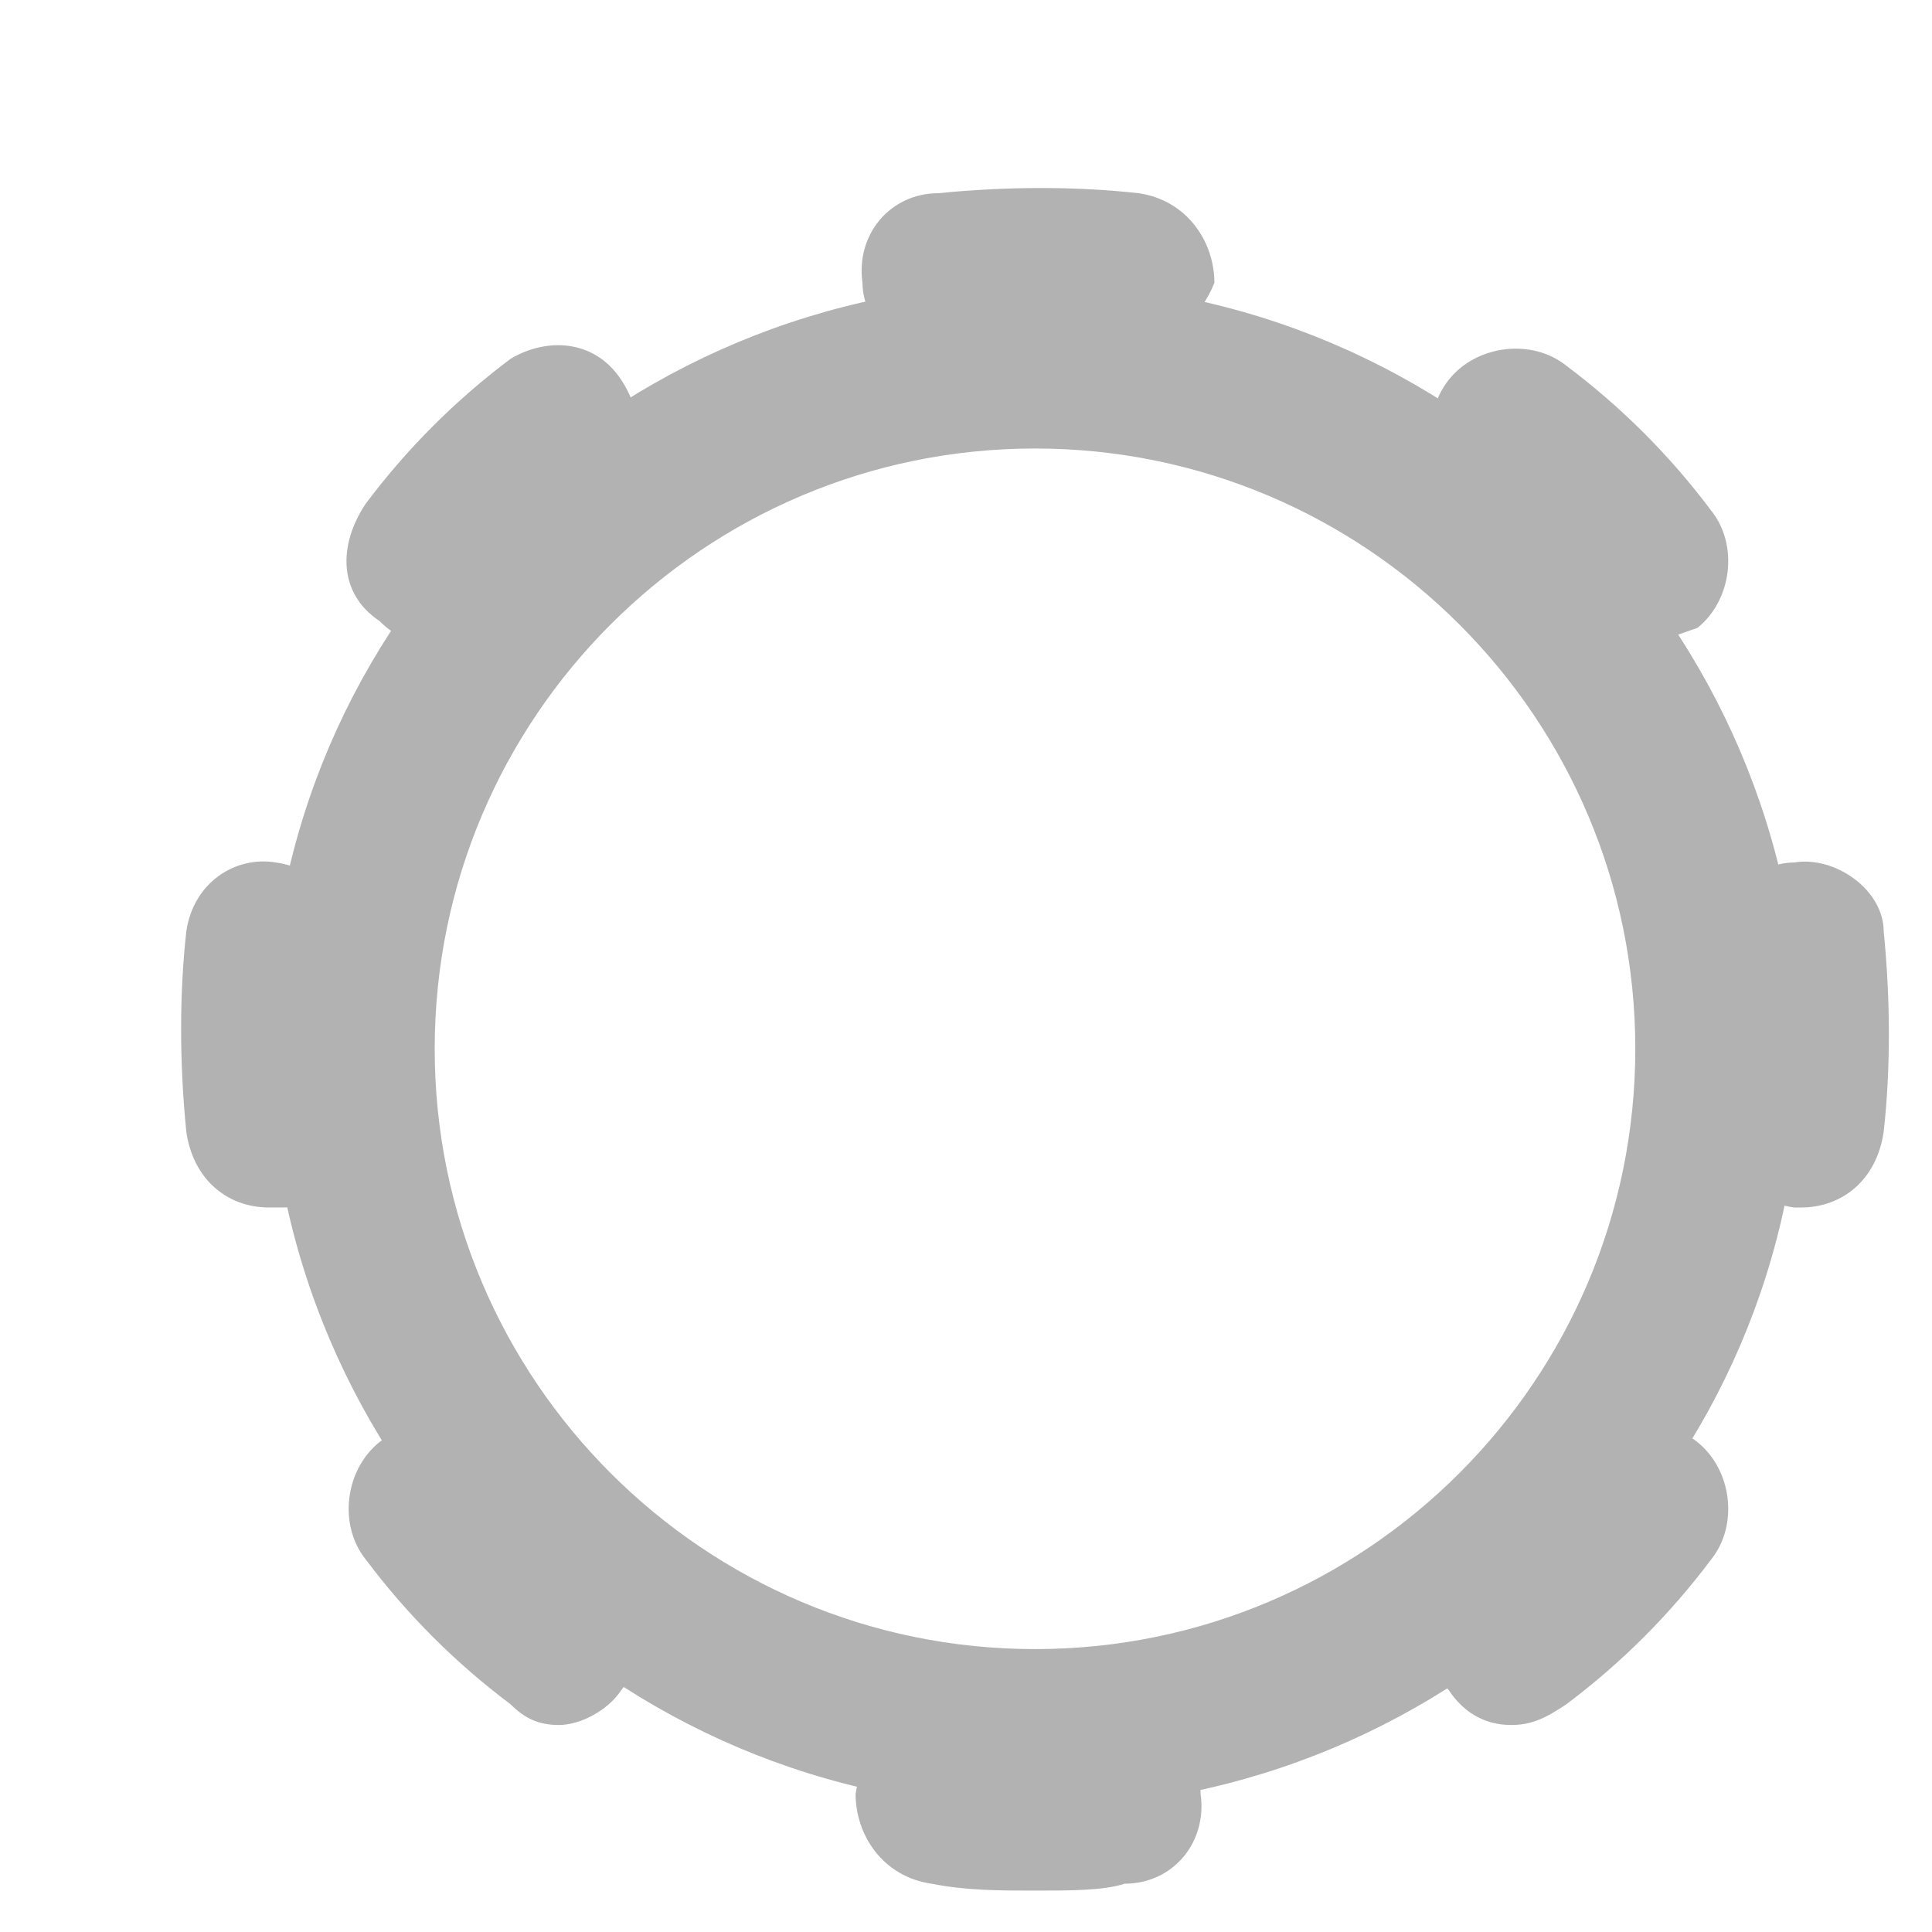 <svg xmlns="http://www.w3.org/2000/svg" id="prefix__Warstwa_1" x="0" y="0" version="1.1" viewBox="0 0 28 28" xml:space="preserve"><style>.prefix__st0{fill:#b2b2b2}</style><path d="M15 26.2c-6.1 0-11.1-5-11.1-11.1s5-11 11.1-11 11.1 5 11.1 11.1-5 11-11.1 11zm0-19.7c-4.8 0-8.7 3.9-8.7 8.7s3.9 8.7 8.7 8.7 8.7-3.9 8.7-8.7-3.9-8.7-8.7-8.7z" class="prefix__st0"/><path d="M16.3 5.1h-.1c-.8-.1-1.6-.1-2.4 0-.7.1-1.3-.4-1.3-1-.1-.7.4-1.3 1.1-1.3 1-.1 2-.1 2.9 0 .7.1 1.1.7 1.1 1.3-.2.5-.7 1-1.3 1zM15 27.4c-.5 0-1 0-1.5-.1-.7-.1-1.1-.7-1.1-1.3.1-.7.7-1.1 1.3-1 .8.1 1.6.1 2.4 0 .7-.1 1.3.4 1.3 1 .1.7-.4 1.3-1.1 1.3-.3.1-.8.1-1.3.1zm11.1-9.9H26c-.7-.1-1.1-.7-1-1.3.1-.8.1-1.6 0-2.4-.1-.7.4-1.3 1-1.3.6-.1 1.3.4 1.3 1 .1 1 .1 2 0 2.9-.1.7-.6 1.1-1.2 1.1zm-22.2 0c-.6 0-1.1-.4-1.2-1.1-.1-1-.1-2 0-2.9.1-.7.7-1.1 1.3-1 .7.1 1.1.7 1.1 1.3-.1.8-.1 1.6 0 2.4.1.7-.4 1.3-1 1.3h-.2zm18 7.5c-.4 0-.7-.2-.9-.5-.4-.5-.3-1.3.2-1.7.6-.5 1.2-1.1 1.7-1.7.4-.5 1.2-.6 1.7-.2.5.4.6 1.2.2 1.7-.6.8-1.3 1.5-2.1 2.1-.3.2-.5.3-.8.3zM6.2 9.3c-.3 0-.5-.1-.7-.3-.6-.4-.6-1.1-.2-1.7.6-.8 1.3-1.5 2.1-2.1.5-.3 1.2-.3 1.6.3s.3 1.3-.2 1.7c-.6.4-1.2 1-1.7 1.6-.2.3-.5.5-.9.5zm17.6 0c-.4 0-.7-.2-.9-.5-.5-.6-1.1-1.2-1.7-1.7-.5-.4-.6-1.1-.2-1.6.4-.5 1.2-.6 1.7-.2.8.6 1.5 1.3 2.1 2.1.4.5.3 1.3-.2 1.7-.3.1-.5.2-.8.2zM8.1 25c-.3 0-.5-.1-.7-.3-.8-.6-1.5-1.3-2.1-2.1-.4-.5-.3-1.3.2-1.7.5-.4 1.3-.3 1.7.2.5.6 1.1 1.2 1.7 1.7.4.5.5 1.2.1 1.7-.2.3-.6.5-.9.5z" class="prefix__st0"/></svg>